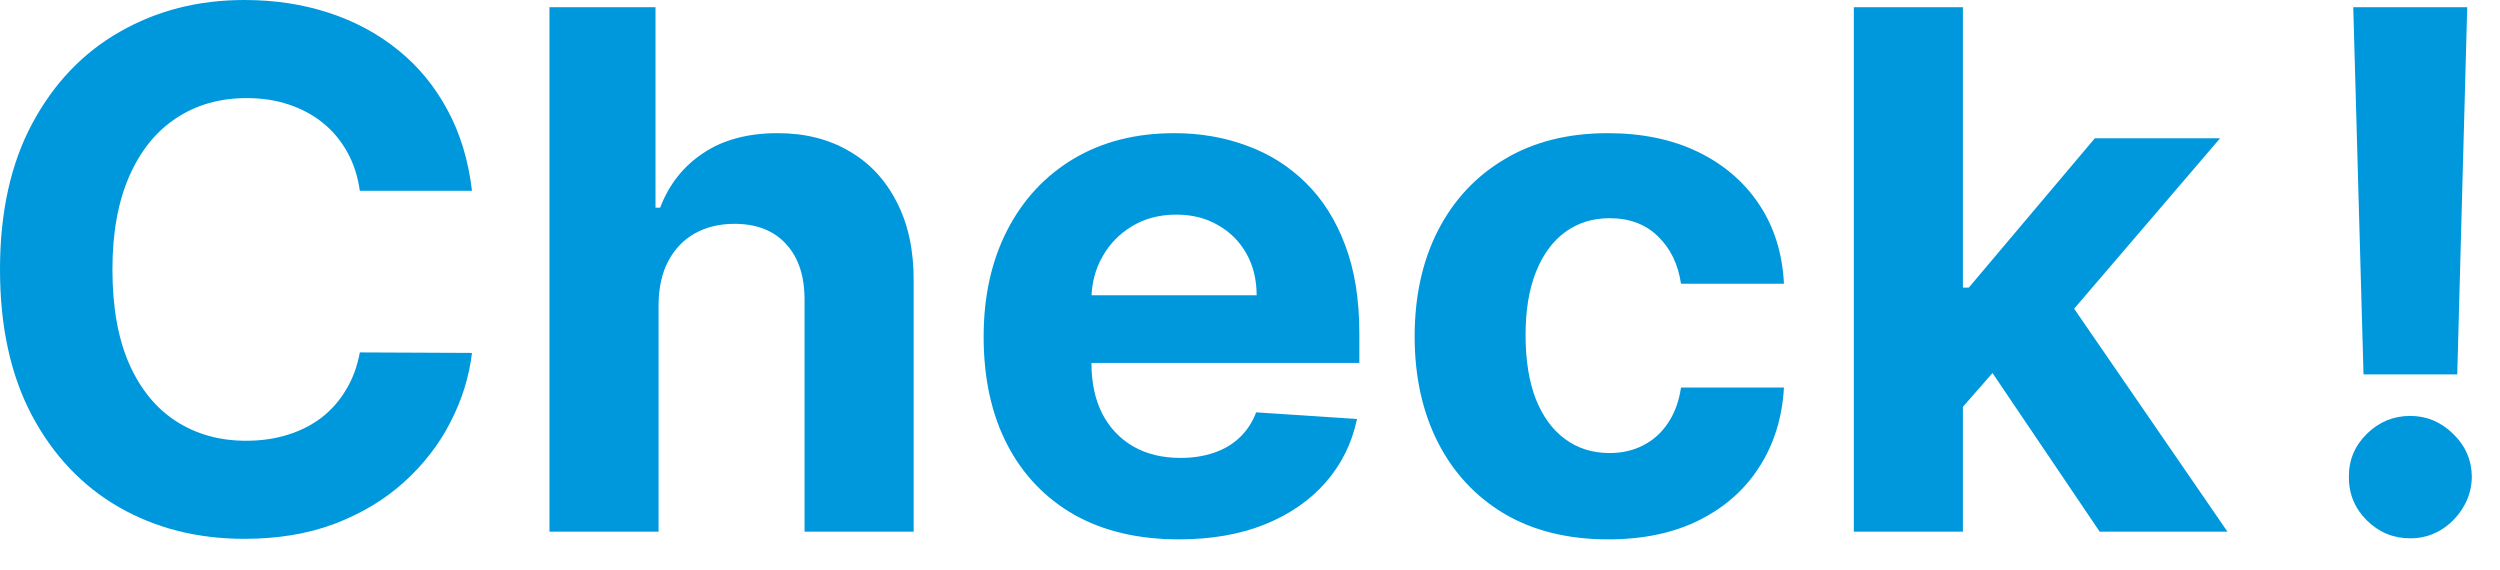 <?xml version="1.0" encoding="utf-8"?>
<svg xmlns="http://www.w3.org/2000/svg" fill="none" height="100%" overflow="visible" preserveAspectRatio="none" style="display: block;" viewBox="0 0 79 18" width="100%">
<g id="Check!">
<path d="M14.915 6.029H11.371C11.306 5.571 11.174 5.163 10.974 4.807C10.774 4.446 10.518 4.138 10.205 3.885C9.892 3.631 9.531 3.437 9.121 3.302C8.716 3.167 8.276 3.1 7.802 3.1C6.944 3.1 6.196 3.313 5.56 3.739C4.923 4.16 4.43 4.775 4.079 5.584C3.728 6.388 3.553 7.365 3.553 8.514C3.553 9.695 3.728 10.688 4.079 11.492C4.435 12.296 4.931 12.903 5.568 13.313C6.205 13.723 6.941 13.928 7.777 13.928C8.247 13.928 8.681 13.866 9.08 13.742C9.485 13.618 9.844 13.437 10.157 13.2C10.47 12.957 10.729 12.663 10.934 12.317C11.144 11.972 11.29 11.578 11.371 11.136L14.915 11.152C14.824 11.913 14.594 12.647 14.227 13.353C13.866 14.055 13.378 14.683 12.763 15.239C12.153 15.789 11.425 16.226 10.578 16.55C9.736 16.868 8.784 17.027 7.721 17.027C6.242 17.027 4.92 16.693 3.755 16.024C2.595 15.355 1.678 14.386 1.004 13.119C0.335 11.851 0 10.316 0 8.514C0 6.706 0.34 5.169 1.02 3.901C1.7 2.633 2.622 1.667 3.787 1.004C4.953 0.335 6.264 0 7.721 0C8.681 0 9.571 0.135 10.391 0.405C11.217 0.674 11.948 1.068 12.585 1.586C13.221 2.099 13.739 2.727 14.138 3.472C14.543 4.216 14.802 5.069 14.915 6.029Z" fill="#0098DD"/>
<path d="M20.811 9.614V16.801H17.363V0.227H20.714V6.563H20.86C21.14 5.83 21.593 5.255 22.219 4.84C22.845 4.419 23.63 4.208 24.574 4.208C25.437 4.208 26.19 4.397 26.832 4.775C27.48 5.147 27.981 5.684 28.337 6.385C28.699 7.081 28.877 7.915 28.872 8.886V16.801H25.424V9.501C25.429 8.735 25.235 8.139 24.841 7.713C24.453 7.286 23.908 7.073 23.206 7.073C22.737 7.073 22.322 7.173 21.96 7.373C21.604 7.572 21.323 7.864 21.119 8.247C20.919 8.624 20.816 9.08 20.811 9.614Z" fill="#0098DD"/>
<path d="M37.25 17.044C35.971 17.044 34.87 16.785 33.948 16.267C33.031 15.743 32.324 15.004 31.828 14.049C31.331 13.089 31.083 11.953 31.083 10.642C31.083 9.364 31.331 8.241 31.828 7.276C32.324 6.31 33.023 5.557 33.924 5.018C34.83 4.478 35.893 4.208 37.112 4.208C37.932 4.208 38.696 4.341 39.403 4.605C40.115 4.864 40.735 5.255 41.264 5.778C41.798 6.302 42.213 6.96 42.51 7.753C42.807 8.541 42.955 9.463 42.955 10.521V11.468H32.459V9.331H39.71C39.71 8.835 39.602 8.395 39.386 8.012C39.17 7.629 38.871 7.33 38.488 7.114C38.11 6.892 37.671 6.782 37.169 6.782C36.645 6.782 36.181 6.903 35.777 7.146C35.378 7.383 35.065 7.704 34.838 8.109C34.611 8.508 34.495 8.953 34.49 9.444V11.476C34.49 12.091 34.603 12.622 34.83 13.07C35.062 13.518 35.388 13.863 35.809 14.106C36.23 14.349 36.729 14.47 37.306 14.47C37.69 14.47 38.04 14.416 38.358 14.308C38.677 14.2 38.949 14.039 39.176 13.823C39.403 13.607 39.575 13.343 39.694 13.03L42.882 13.24C42.721 14.006 42.389 14.675 41.887 15.247C41.391 15.814 40.749 16.256 39.961 16.574C39.179 16.887 38.275 17.044 37.25 17.044Z" fill="#0098DD"/>
<path d="M50.822 17.044C49.548 17.044 48.453 16.774 47.536 16.234C46.624 15.69 45.923 14.934 45.432 13.968C44.946 13.003 44.703 11.891 44.703 10.634C44.703 9.361 44.949 8.244 45.44 7.284C45.936 6.318 46.64 5.565 47.552 5.026C48.464 4.481 49.548 4.208 50.805 4.208C51.89 4.208 52.839 4.405 53.654 4.799C54.469 5.193 55.114 5.746 55.588 6.458C56.063 7.17 56.325 8.007 56.373 8.967H53.12C53.028 8.347 52.785 7.847 52.392 7.47C52.003 7.087 51.493 6.895 50.862 6.895C50.328 6.895 49.861 7.041 49.462 7.332C49.068 7.618 48.761 8.036 48.539 8.587C48.318 9.137 48.208 9.803 48.208 10.586C48.208 11.379 48.316 12.053 48.531 12.609C48.752 13.165 49.063 13.588 49.462 13.879C49.861 14.171 50.328 14.316 50.862 14.316C51.256 14.316 51.609 14.236 51.922 14.074C52.241 13.912 52.502 13.677 52.707 13.37C52.918 13.057 53.055 12.682 53.12 12.245H56.373C56.319 13.194 56.06 14.03 55.596 14.753C55.138 15.471 54.504 16.032 53.695 16.437C52.885 16.841 51.928 17.044 50.822 17.044Z" fill="#0098DD"/>
<path d="M61.705 13.224L61.713 9.088H62.214L66.196 4.37H70.154L64.804 10.618H63.987L61.705 13.224ZM58.581 16.801V0.227H62.028V16.801H58.581ZM66.35 16.801L62.692 11.387L64.99 8.951L70.388 16.801H66.35Z" fill="#0098DD"/>
<path d="M77.964 0.227L77.649 11.832H74.687L74.363 0.227H77.964ZM76.168 17.011C75.634 17.011 75.175 16.823 74.792 16.445C74.409 16.062 74.22 15.603 74.225 15.069C74.22 14.54 74.409 14.087 74.792 13.709C75.175 13.332 75.634 13.143 76.168 13.143C76.68 13.143 77.131 13.332 77.519 13.709C77.908 14.087 78.105 14.54 78.11 15.069C78.105 15.425 78.01 15.752 77.827 16.048C77.649 16.34 77.414 16.574 77.123 16.752C76.831 16.925 76.513 17.011 76.168 17.011Z" fill="#0098DD"/>
</g>
</svg>